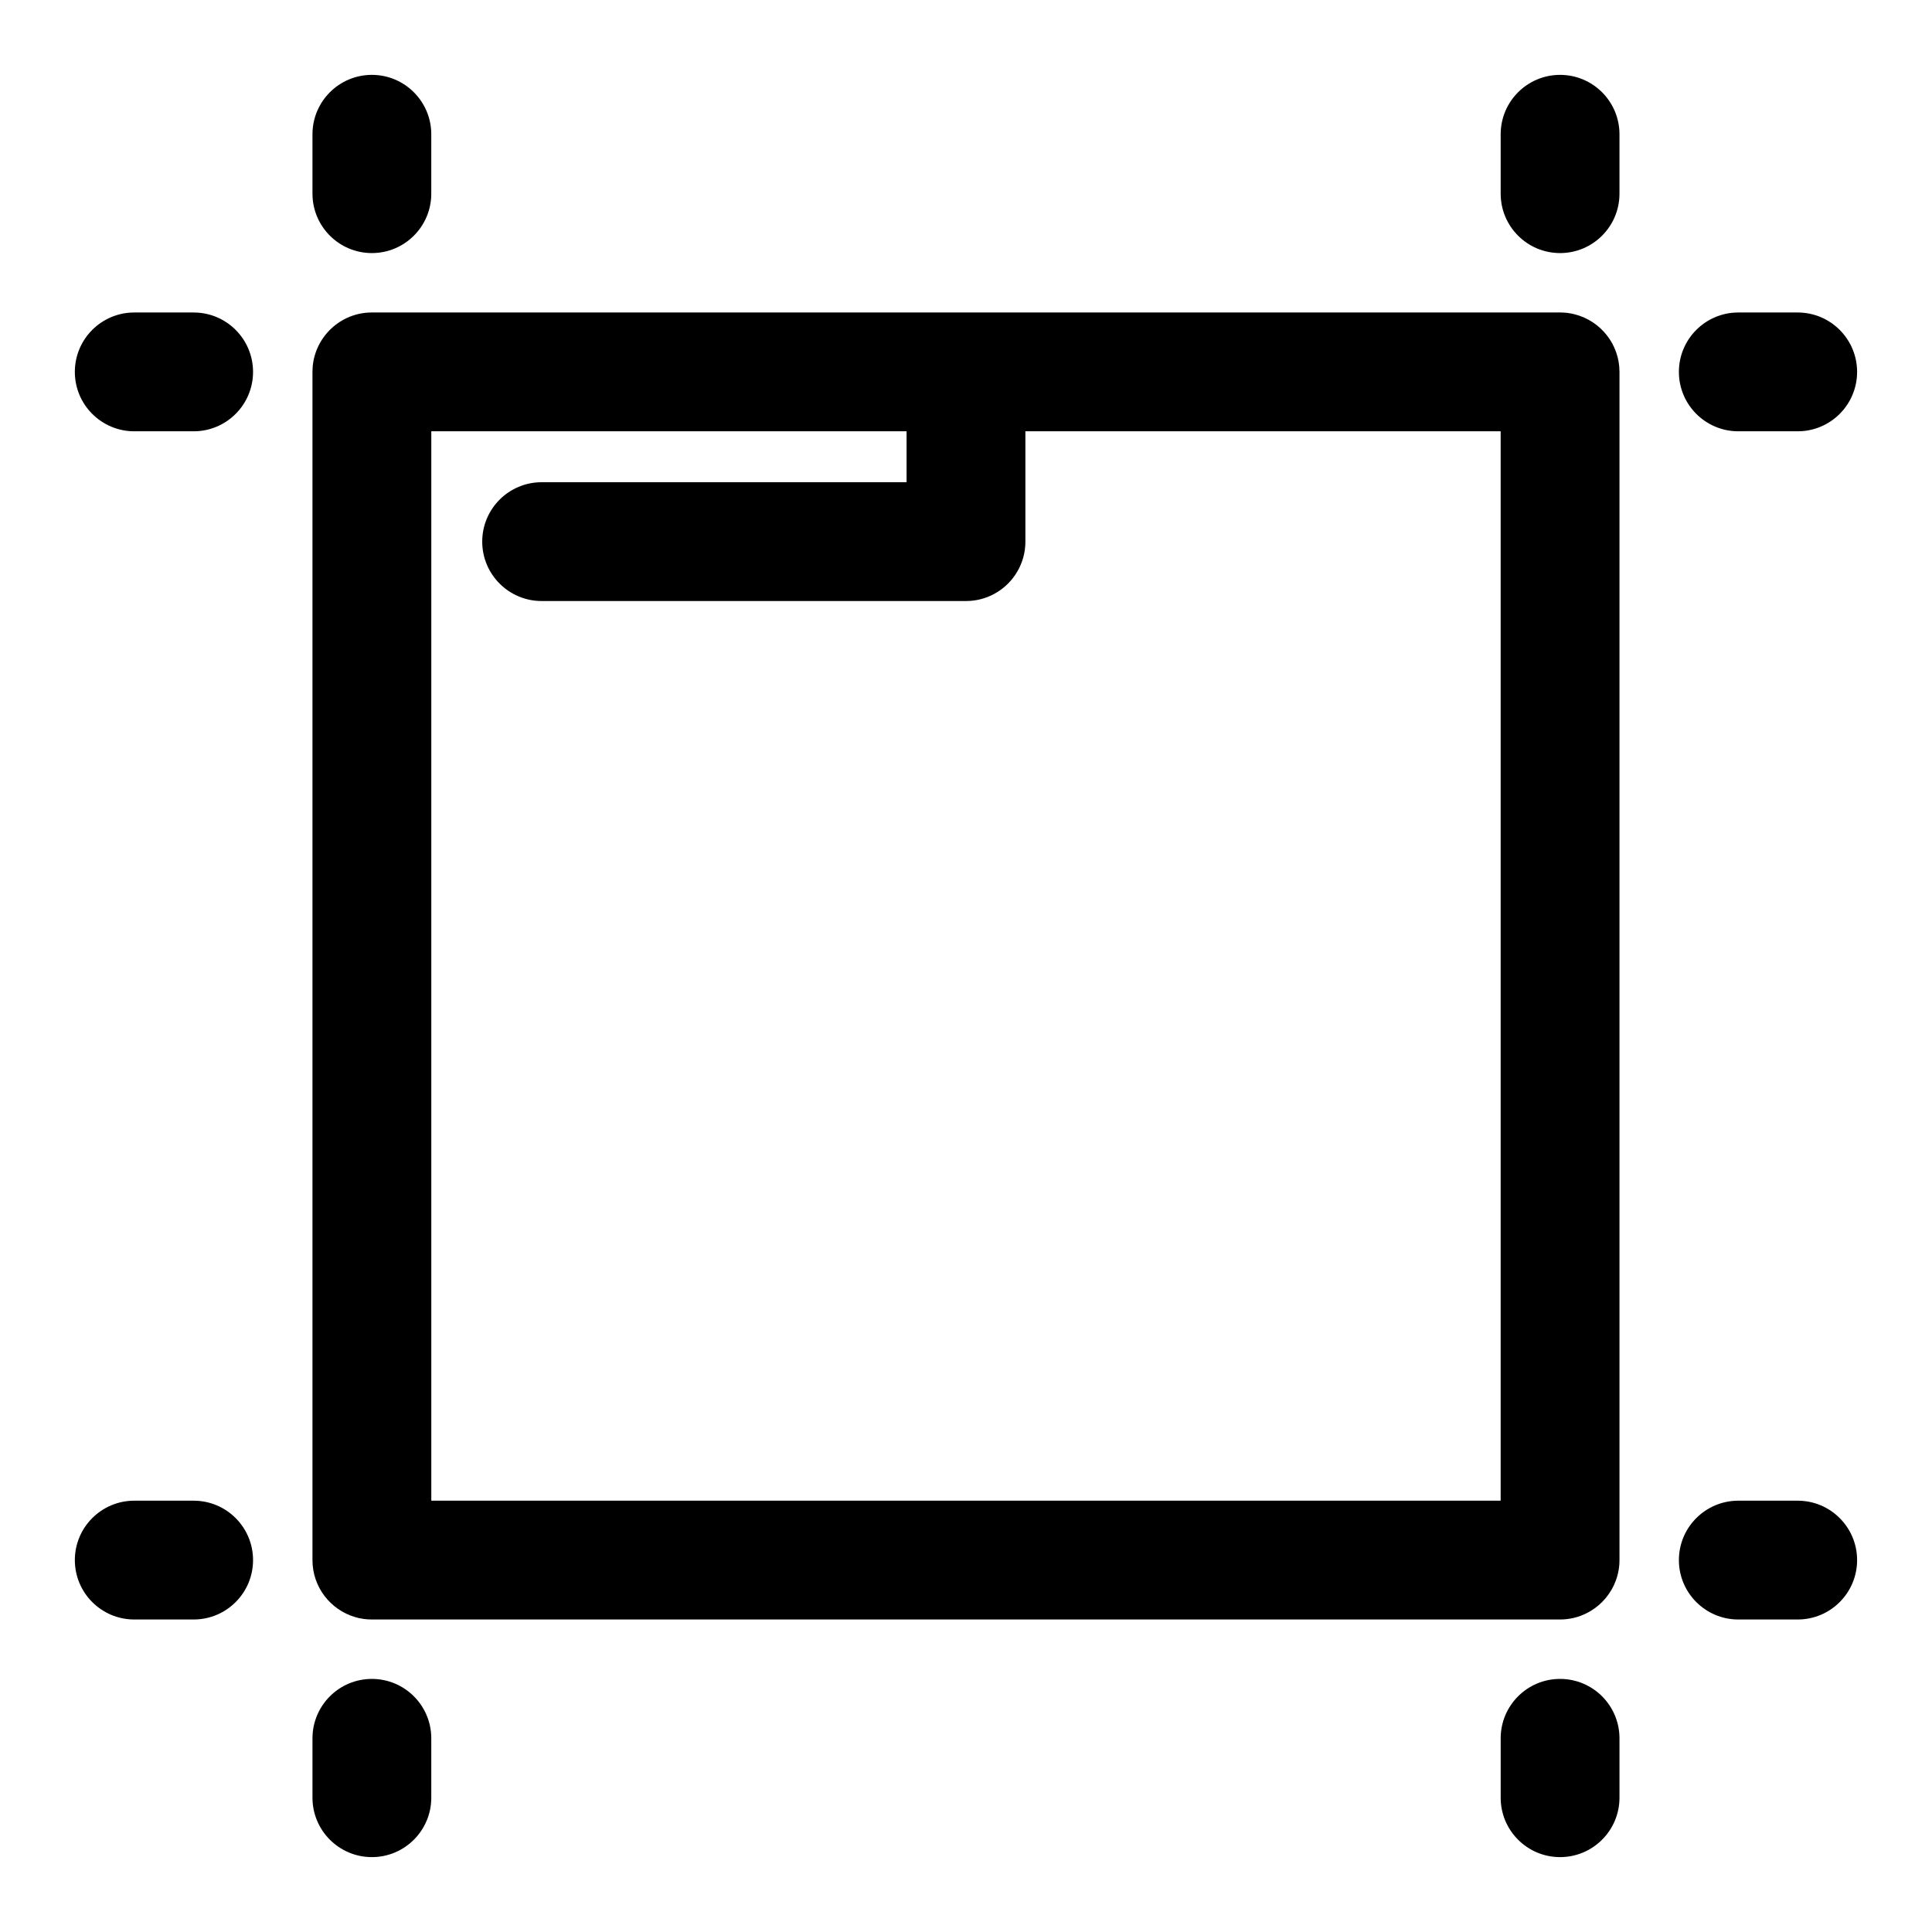 <?xml version="1.0" encoding="UTF-8"?>
<!-- Uploaded to: SVG Repo, www.svgrepo.com, Generator: SVG Repo Mixer Tools -->
<svg fill="#000000" width="800px" height="800px" version="1.1" viewBox="144 144 512 512" xmlns="http://www.w3.org/2000/svg">
 <g fill-rule="evenodd">
  <path d="m557.48 226.81 0.566 0.016 0.535 0.031 0.504 0.031 0.551 0.078 0.488 0.078 0.473 0.078 0.395 0.094 0.379 0.094c6.785 1.746 11.809 7.902 11.809 15.242v314.88l-0.016 0.551-0.016 0.488-0.047 0.504-0.047 0.473-0.062 0.395-0.047 0.285c-1.273 7.398-7.731 13.051-15.508 13.051h-314.88l-0.551-0.016-0.504-0.016-0.488-0.047-0.598-0.062-0.551-0.094-0.473-0.078-0.488-0.109-0.379-0.094-0.379-0.109c-6.535-1.906-11.336-7.934-11.336-15.098v-314.9c0-0.441 0.016-0.883 0.047-1.309 0.676-8.078 7.445-14.438 15.695-14.438h314.88 0.047zm-173.23 31.488h-125.95v283.39h283.39v-283.39h-125.95v29.238c0 8.691-7.055 15.742-15.742 15.742h-112.46c-8.691 0-15.742-7.055-15.742-15.742 0-8.691 7.055-15.742 15.742-15.742h96.715z"/>
  <path d="m226.81 604.67v15.742c0 8.691 7.055 15.742 15.742 15.742 8.691 0 15.742-7.055 15.742-15.742v-15.742c0-8.691-7.055-15.742-15.742-15.742-8.691 0-15.742 7.055-15.742 15.742zm346.37 15.742v-15.742c0-8.691-7.055-15.742-15.742-15.742-8.691 0-15.742 7.055-15.742 15.742v15.742c0 8.691 7.055 15.742 15.742 15.742 8.691 0 15.742-7.055 15.742-15.742zm31.488-47.23h15.742c8.691 0 15.742-7.055 15.742-15.742 0-8.691-7.055-15.742-15.742-15.742h-15.742c-8.691 0-15.742 7.055-15.742 15.742 0 8.691 7.055 15.742 15.742 15.742zm-425.09 0h15.742c8.691 0 15.742-7.055 15.742-15.742 0-8.691-7.055-15.742-15.742-15.742h-15.742c-8.691 0-15.742 7.055-15.742 15.742 0 8.691 7.055 15.742 15.742 15.742zm440.83-346.37h-15.742c-8.691 0-15.742 7.055-15.742 15.742 0 8.691 7.055 15.742 15.742 15.742h15.742c8.691 0 15.742-7.055 15.742-15.742 0-8.691-7.055-15.742-15.742-15.742zm-425.09 0h-15.742c-8.691 0-15.742 7.055-15.742 15.742 0 8.691 7.055 15.742 15.742 15.742h15.742c8.691 0 15.742-7.055 15.742-15.742 0-8.691-7.055-15.742-15.742-15.742zm377.86-31.488v-15.742c0-8.691-7.055-15.742-15.742-15.742-8.691 0-15.742 7.055-15.742 15.742v15.742c0 8.691 7.055 15.742 15.742 15.742 8.691 0 15.742-7.055 15.742-15.742zm-346.37-15.742v15.742c0 8.691 7.055 15.742 15.742 15.742 8.691 0 15.742-7.055 15.742-15.742v-15.742c0-8.691-7.055-15.742-15.742-15.742-8.691 0-15.742 7.055-15.742 15.742z"/>
 </g>
</svg>